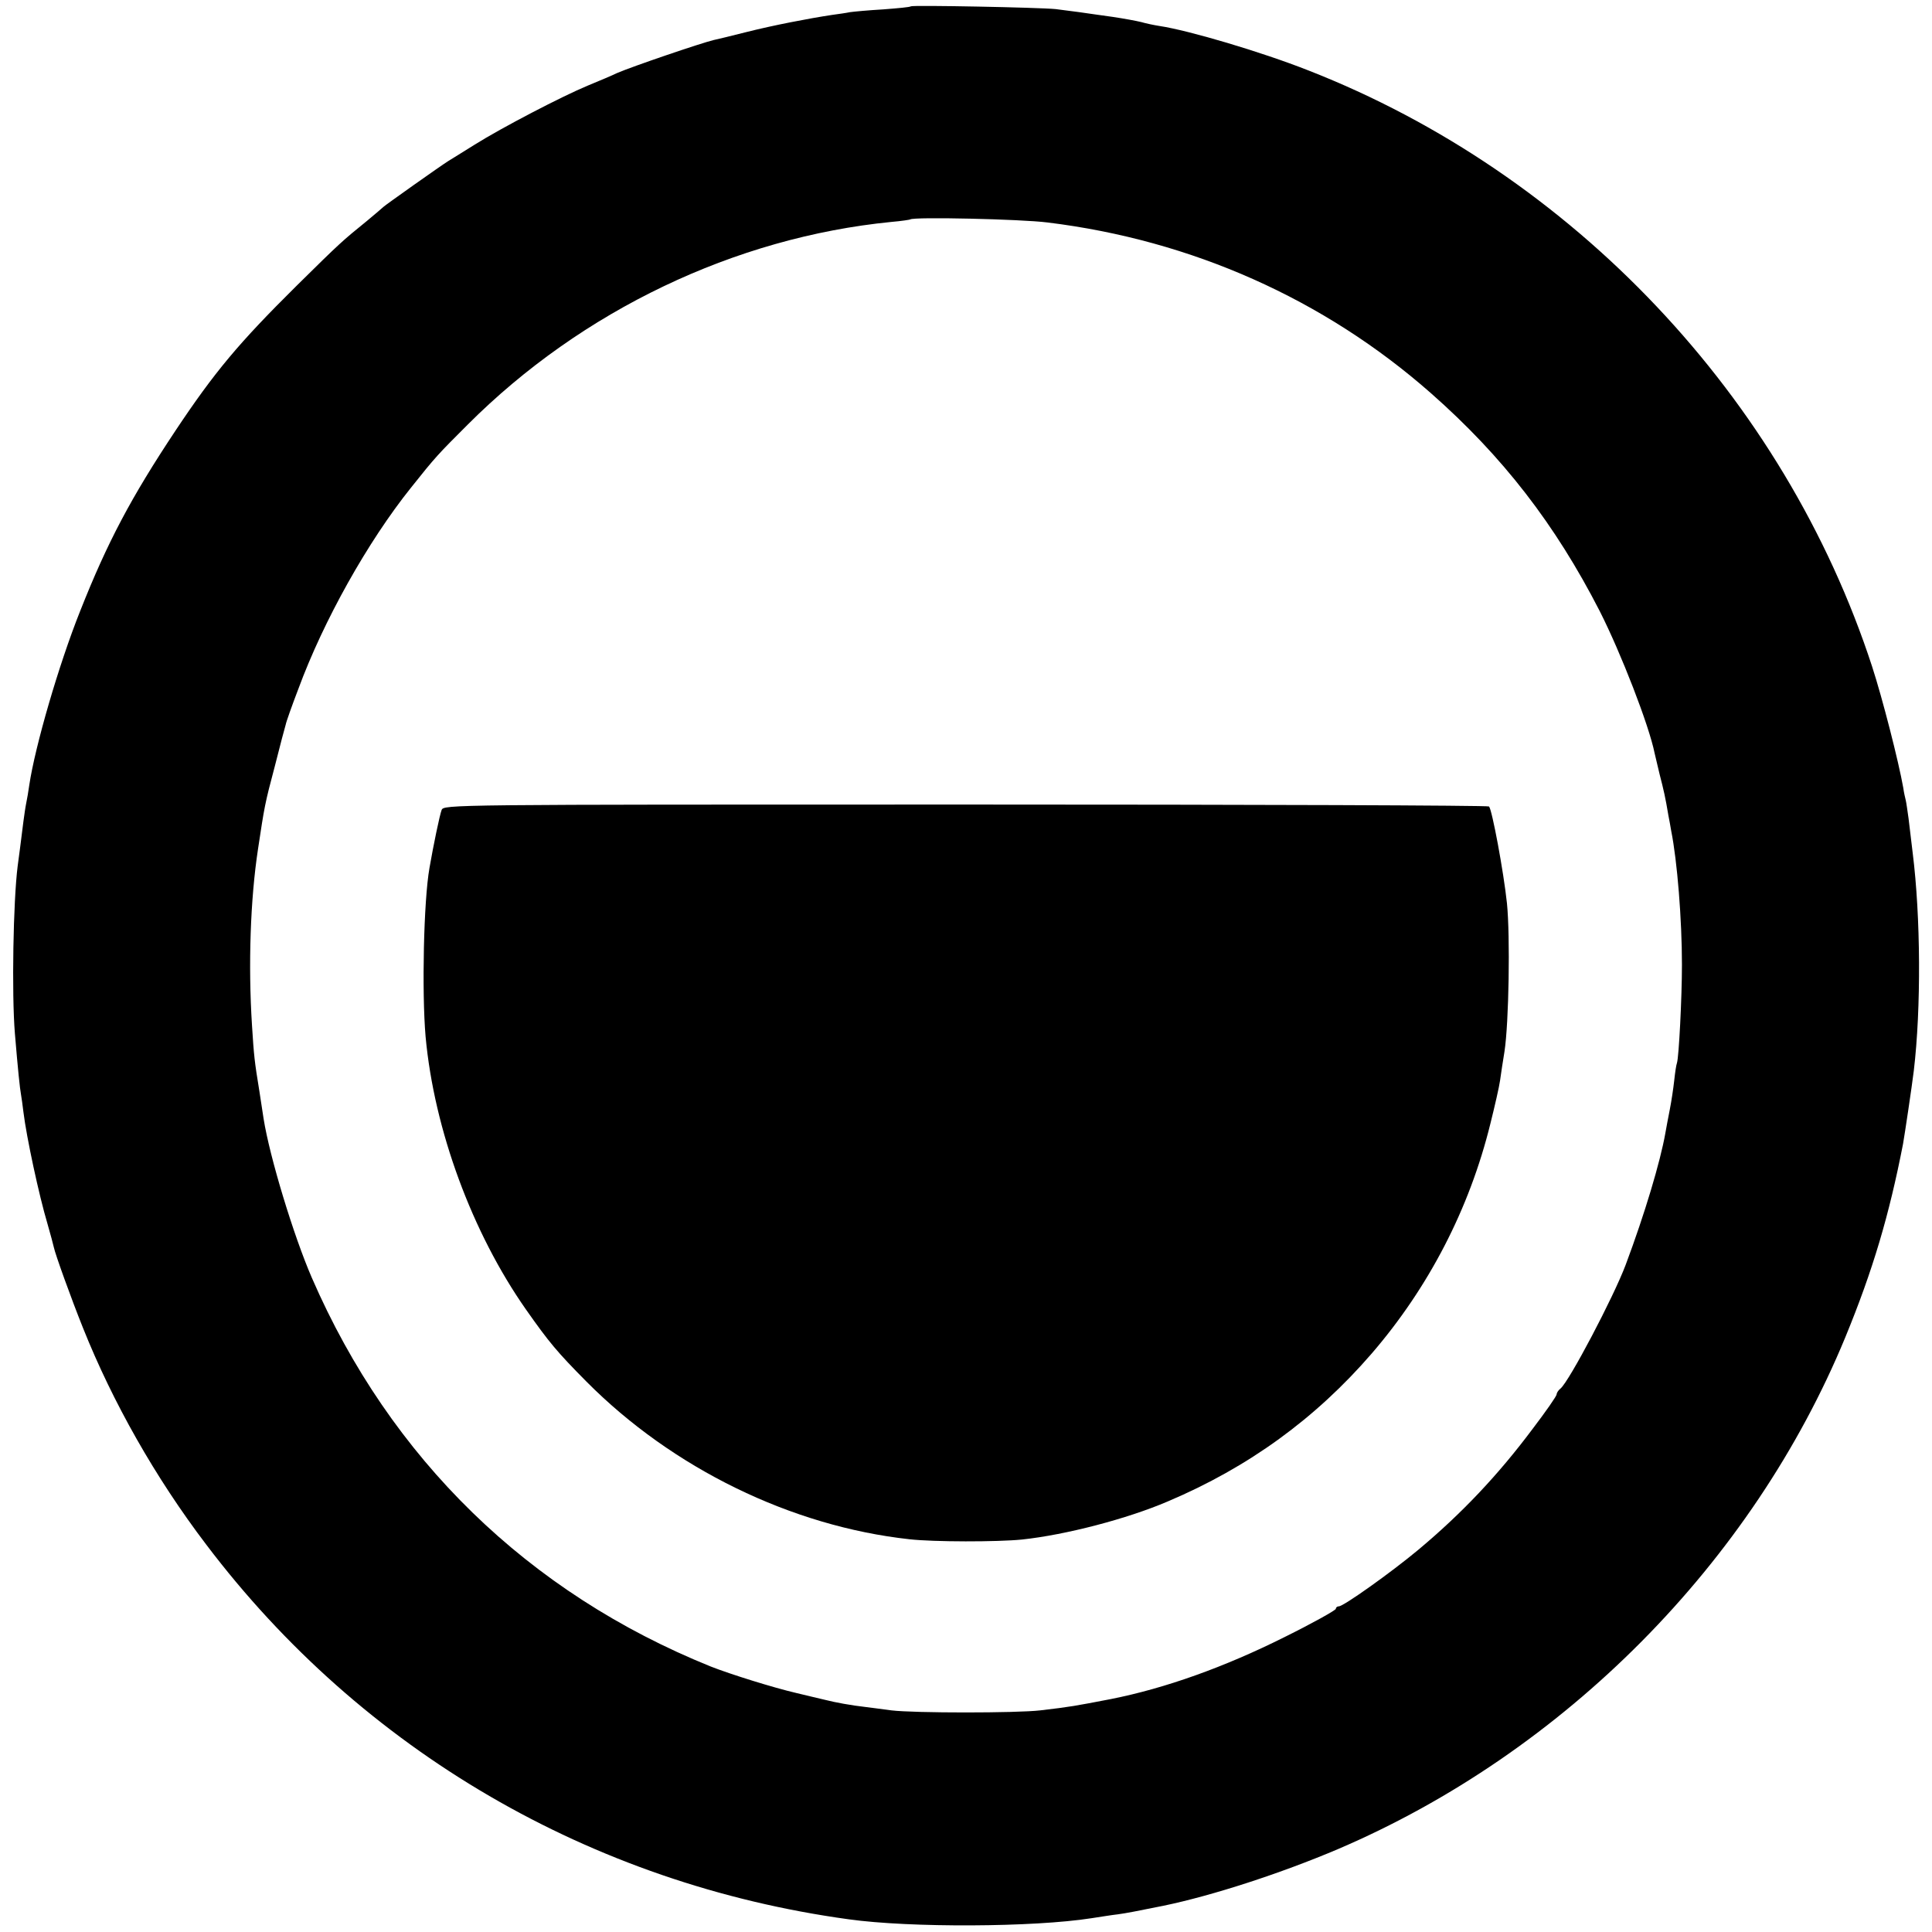 <?xml version="1.0" standalone="no"?>
<!DOCTYPE svg PUBLIC "-//W3C//DTD SVG 20010904//EN"
 "http://www.w3.org/TR/2001/REC-SVG-20010904/DTD/svg10.dtd">
<svg version="1.0" xmlns="http://www.w3.org/2000/svg"
 width="700pt" height="700pt" viewBox="0 0 700 700"
 preserveAspectRatio="xMidYMid meet">
<g transform="translate(0,700) scale(0.1,-0.1)"
fill="#000000" stroke="none">
<path d="M3300 6977 c-3 -3 -48 -7 -100 -11 -52 -3 -106 -8 -120 -10 -14 -3
-43 -7 -65 -10 -86 -13 -215 -38 -310 -62 -55 -14 -109 -27 -119 -29 -43 -10
-296 -96 -351 -120 -16 -8 -64 -28 -105 -45 -94 -39 -311 -152 -410 -214 -41
-26 -84 -52 -95 -59 -29 -18 -229 -160 -235 -166 -3 -3 -30 -26 -60 -51 -90
-73 -97 -79 -255 -235 -211 -209 -297 -312 -439 -525 -160 -241 -246 -402
-346 -655 -77 -193 -163 -489 -184 -630 -3 -22 -8 -51 -11 -65 -3 -14 -7 -43
-10 -65 -9 -70 -16 -129 -21 -163 -16 -126 -22 -462 -10 -607 11 -132 18 -199
22 -220 2 -11 6 -40 9 -65 11 -90 56 -300 87 -404 11 -38 21 -76 23 -85 5 -25
63 -186 106 -293 107 -268 262 -542 446 -784 565 -747 1395 -1230 2328 -1358
222 -31 670 -29 880 4 33 5 76 12 95 14 30 4 71 12 165 31 179 37 427 118 632
205 821 351 1502 1038 1839 1855 100 243 159 443 209 700 7 40 32 208 39 265
27 227 25 559 -4 790 -5 41 -12 98 -15 125 -4 28 -8 57 -10 65 -2 8 -7 29 -9
45 -17 96 -75 323 -113 440 -318 975 -1084 1785 -2043 2160 -170 67 -433 145
-540 161 -19 3 -48 9 -65 14 -16 4 -64 13 -105 19 -41 6 -95 13 -120 17 -25 3
-63 8 -85 11 -59 6 -520 15 -525 10z m495 -783 c523 -64 1003 -278 1390 -619
260 -229 450 -475 611 -789 78 -154 179 -415 199 -515 2 -9 10 -43 18 -76 15
-58 21 -84 32 -150 3 -16 8 -41 10 -55 22 -109 39 -322 39 -485 0 -119 -11
-334 -18 -356 -3 -8 -7 -36 -10 -64 -3 -27 -10 -75 -16 -105 -6 -30 -13 -68
-16 -85 -18 -103 -75 -294 -144 -478 -44 -117 -204 -421 -236 -448 -8 -6 -14
-16 -14 -21 0 -6 -39 -62 -87 -125 -124 -166 -256 -306 -414 -438 -97 -81
-271 -205 -288 -205 -6 0 -11 -4 -11 -9 0 -5 -84 -52 -187 -103 -216 -108
-431 -185 -628 -224 -130 -25 -145 -28 -256 -41 -85 -10 -457 -10 -539 0 -36
5 -77 10 -92 12 -54 6 -113 17 -148 26 -19 4 -66 16 -105 25 -82 19 -239 68
-310 96 -661 267 -1160 752 -1445 1408 -66 152 -153 438 -175 577 -3 21 -10
65 -15 98 -18 110 -20 129 -27 240 -14 219 -6 457 22 640 23 152 24 161 61
300 18 72 36 139 39 149 2 11 23 70 46 130 91 247 251 533 408 729 90 113 96
119 206 229 413 413 968 678 1535 734 36 3 67 8 68 9 11 10 404 1 497 -11z"/>
<path d="M1600 4065 c-7 -18 -30 -129 -44 -210 -21 -119 -28 -449 -14 -611 31
-338 169 -711 364 -989 83 -118 112 -153 219 -261 312 -314 742 -524 1170
-571 88 -10 319 -10 408 -1 159 17 381 75 528 138 293 124 536 301 739 536
206 239 354 524 430 833 16 64 32 134 35 156 3 22 10 69 16 105 16 104 21 418
9 537 -12 114 -54 340 -65 351 -3 4 -857 7 -1897 7 -1881 0 -1890 0 -1898 -20z"/>
</g>
</svg>
